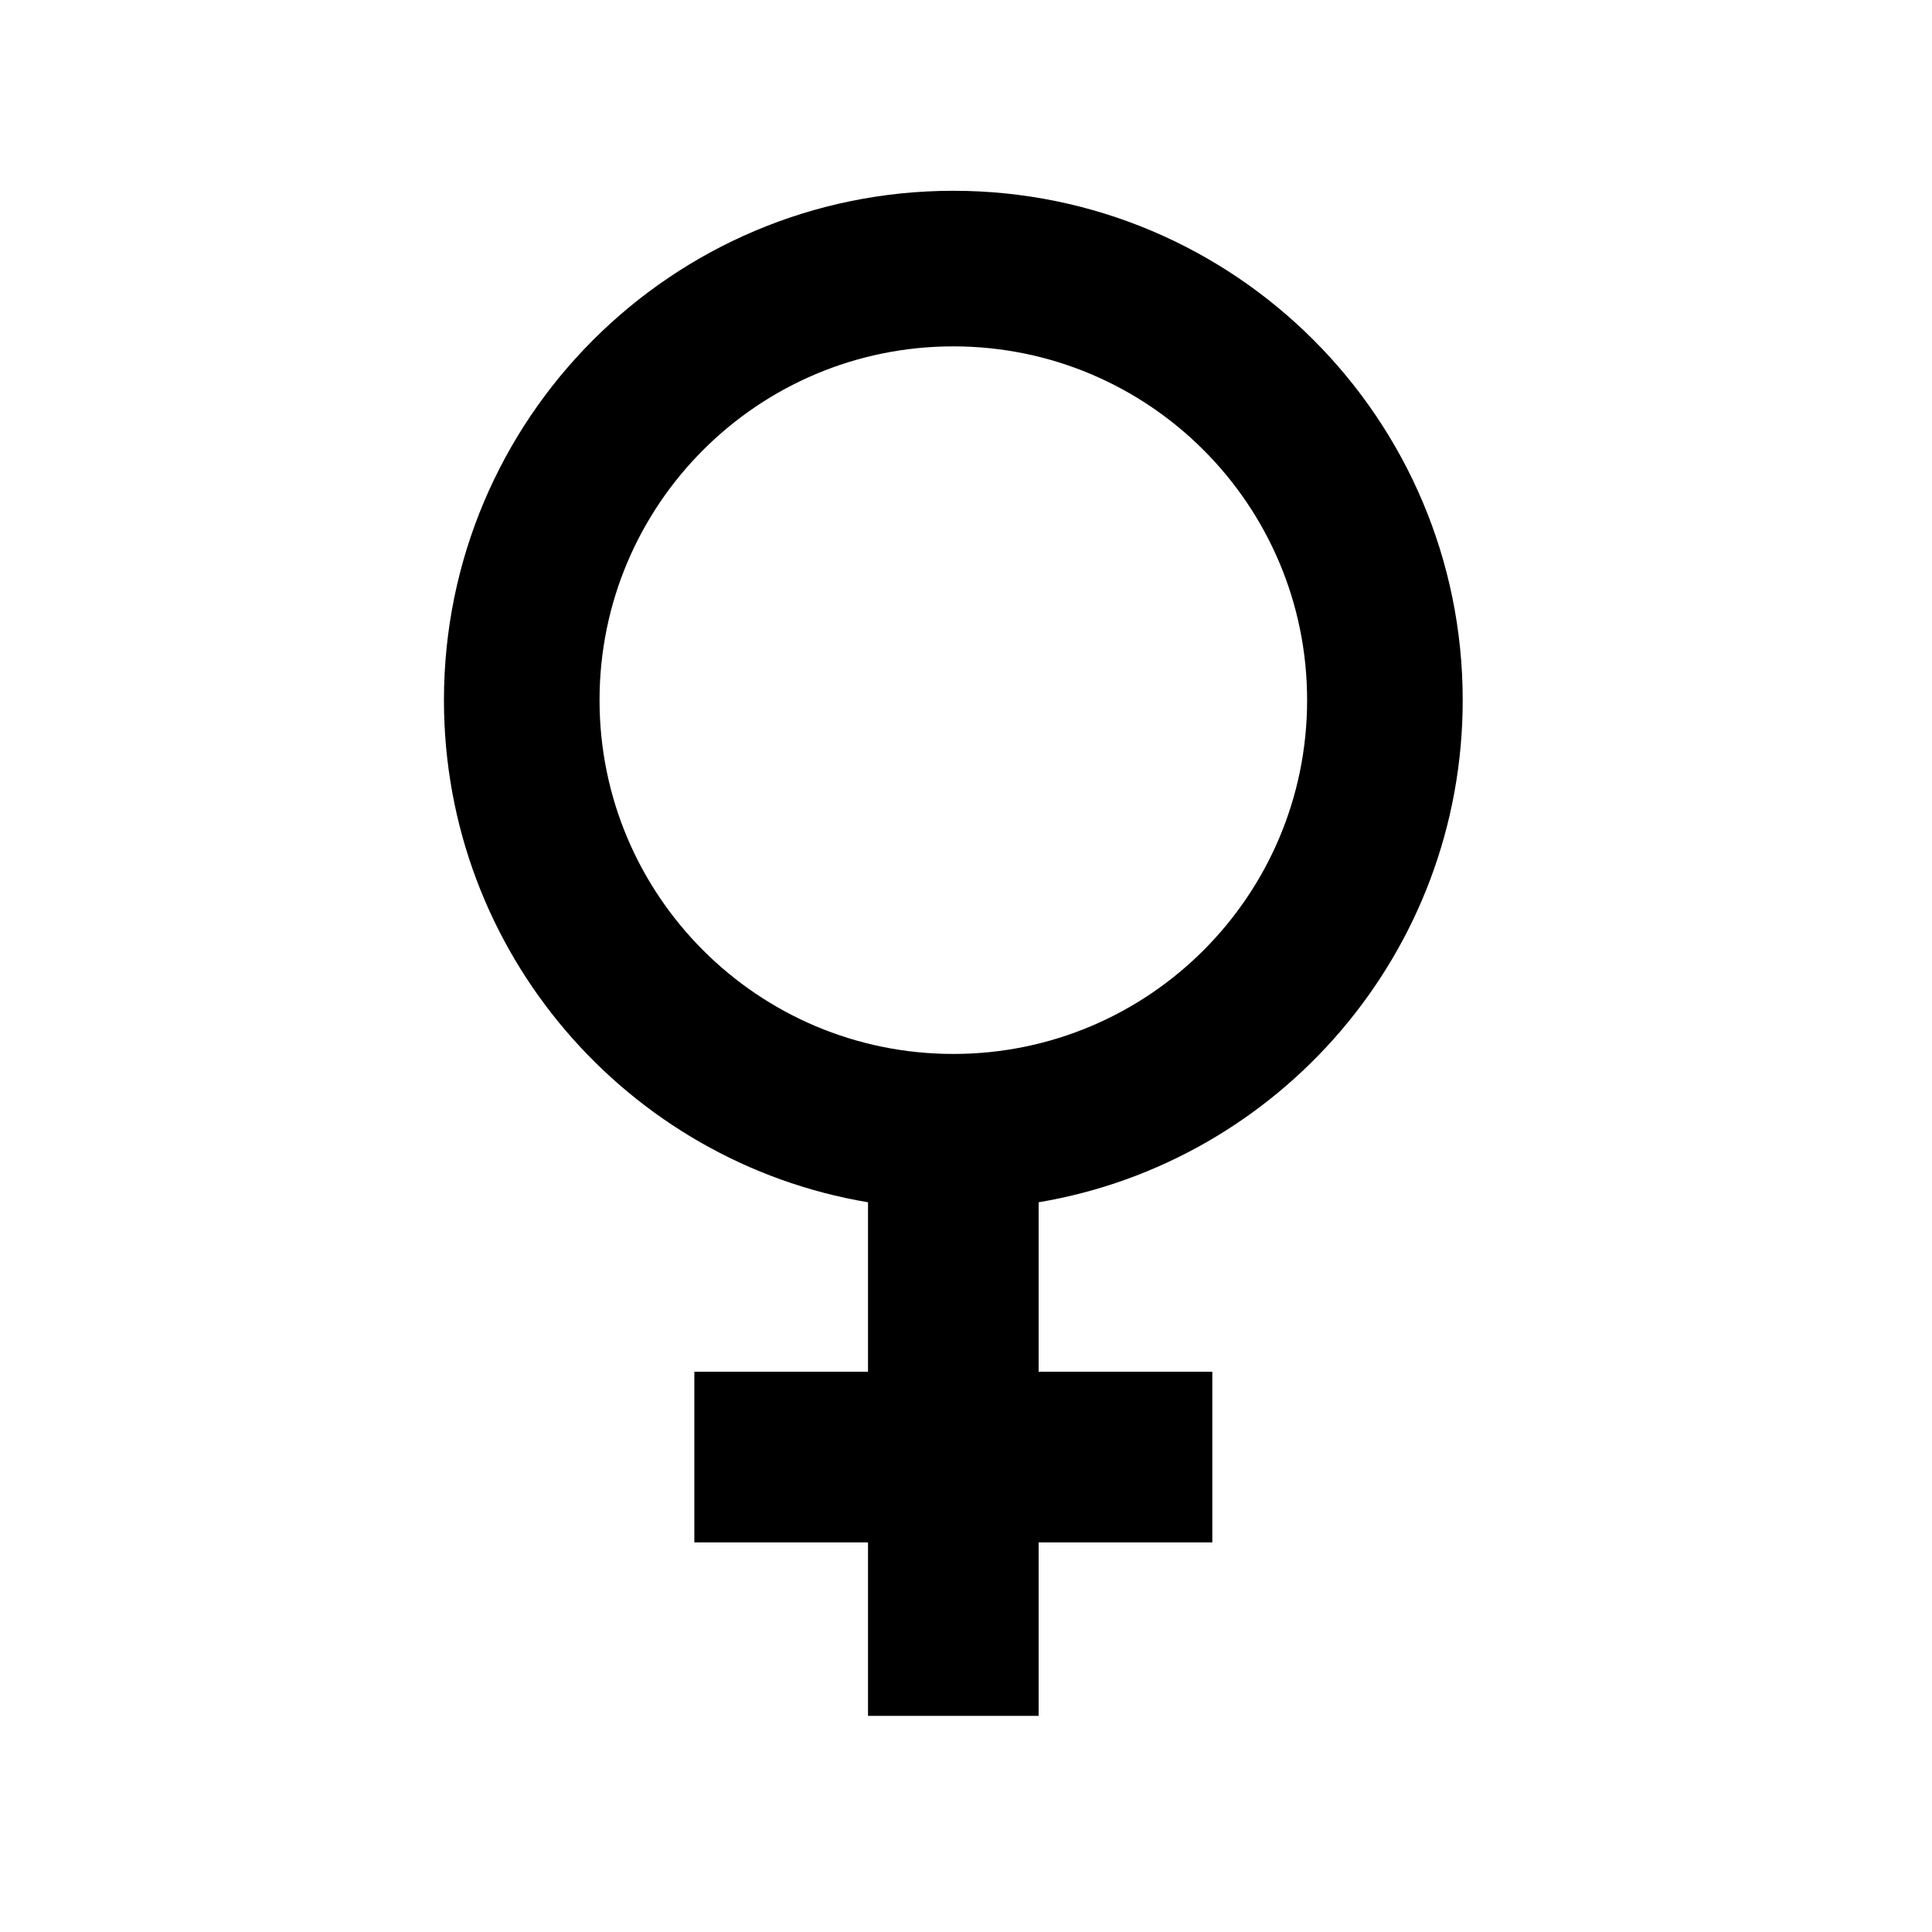 <svg version="1.0" preserveAspectRatio="xMidYMid meet" height="50" viewBox="0 0 37.5 37.5" zoomAndPan="magnify" width="50" xmlns:xlink="http://www.w3.org/1999/xlink" xmlns="http://www.w3.org/2000/svg"><defs><clipPath id="650ff11735"><path clip-rule="nonzero" d="M 8.605 3.699 L 28.586 3.699 L 28.586 33.305 L 8.605 33.305 Z M 8.605 3.699"></path></clipPath></defs><g clip-path="url(#650ff11735)"><path fill-rule="nonzero" fill-opacity="1" d="M 11.637 13.59 C 11.637 9.797 14.711 6.723 18.504 6.723 C 22.297 6.723 25.371 9.797 25.371 13.59 C 25.371 17.383 22.297 20.457 18.504 20.457 C 14.711 20.457 11.637 17.383 11.637 13.59 Z M 28.391 13.59 C 28.391 8.129 23.965 3.703 18.504 3.703 C 13.043 3.703 8.617 8.129 8.617 13.59 C 8.617 18.488 12.176 22.551 16.848 23.336 L 16.848 26.625 L 13.477 26.625 L 13.477 29.938 L 16.848 29.938 L 16.848 33.305 L 20.16 33.305 L 20.16 29.938 L 23.531 29.938 L 23.531 26.625 L 20.16 26.625 L 20.16 23.336 C 24.832 22.551 28.391 18.488 28.391 13.59" fill="#000000"></path></g></svg>